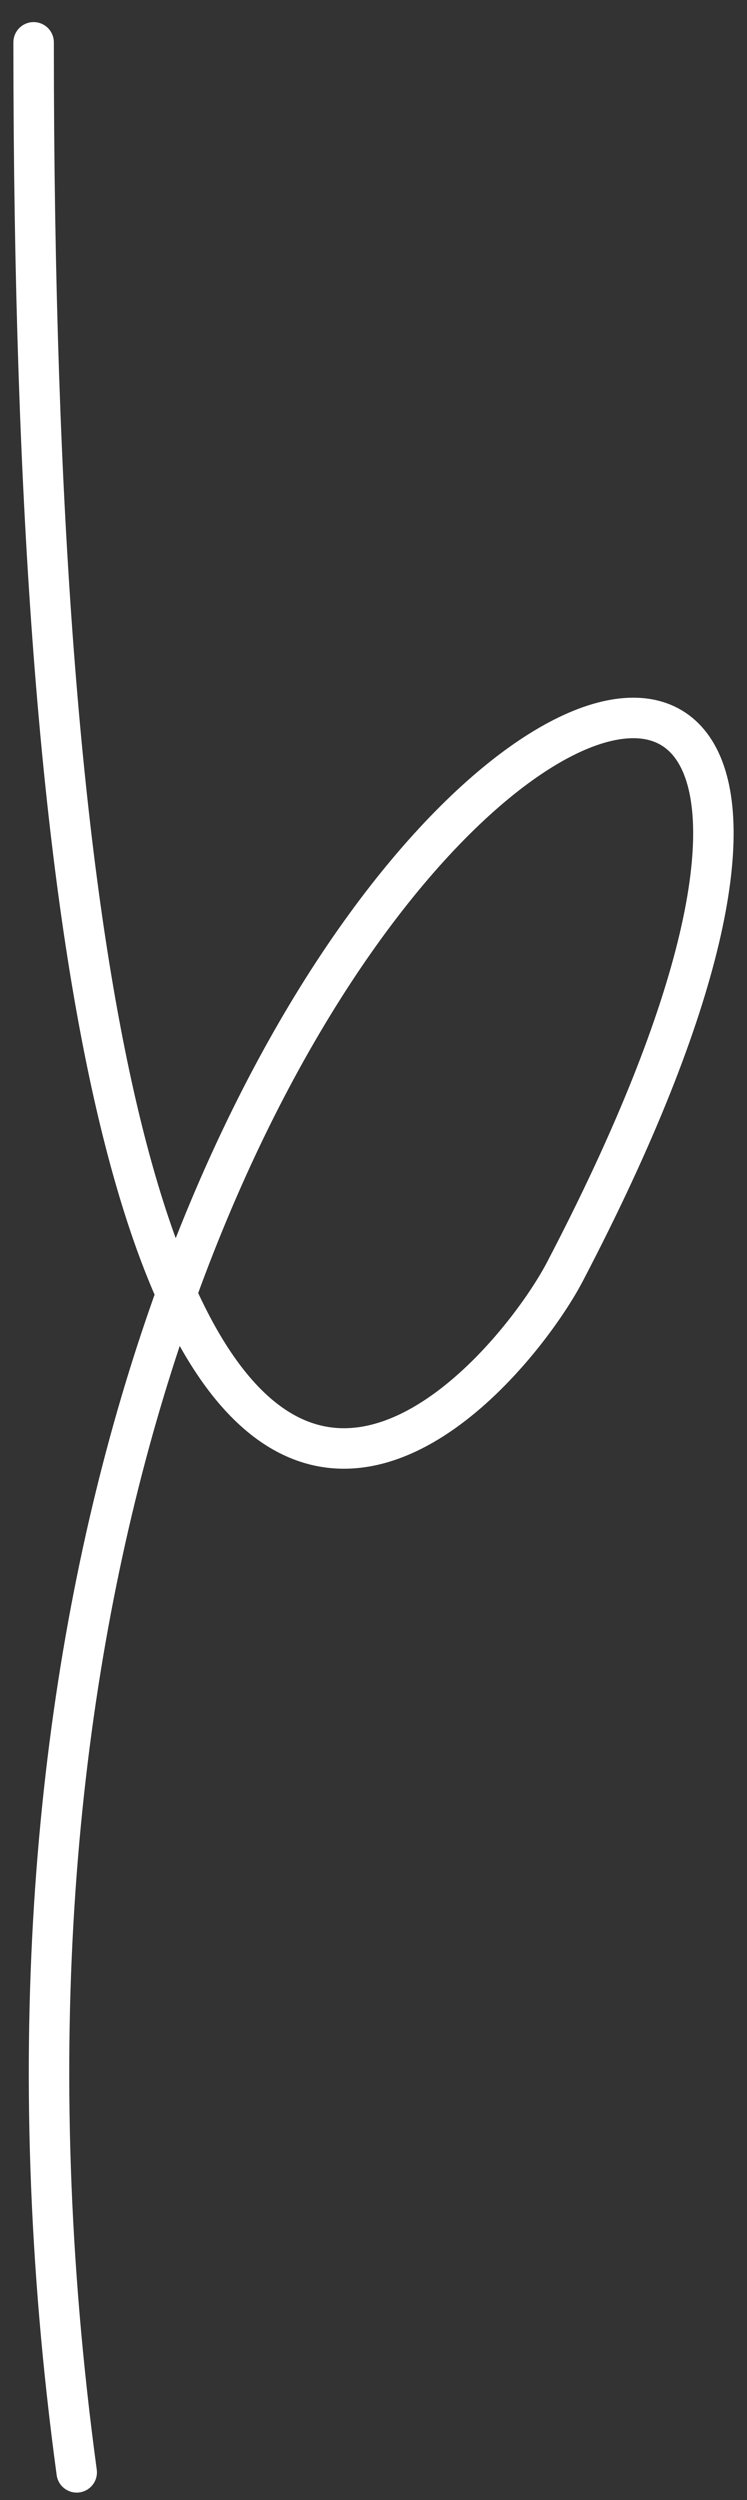 <svg xmlns="http://www.w3.org/2000/svg" width="32" height="107" viewBox="0 0 32 107" fill="none"><rect x="0" y="0" width="32" height="107" fill="#333333" stroke="none"/><path d="M1.44 1.812C1.441 84.145 21.332 59.909 24.197 54.431C48.798 7.383 -6.556 33.383 3.286 105.812" stroke="white" stroke-width="1.733" stroke-linecap="round"></path></svg>